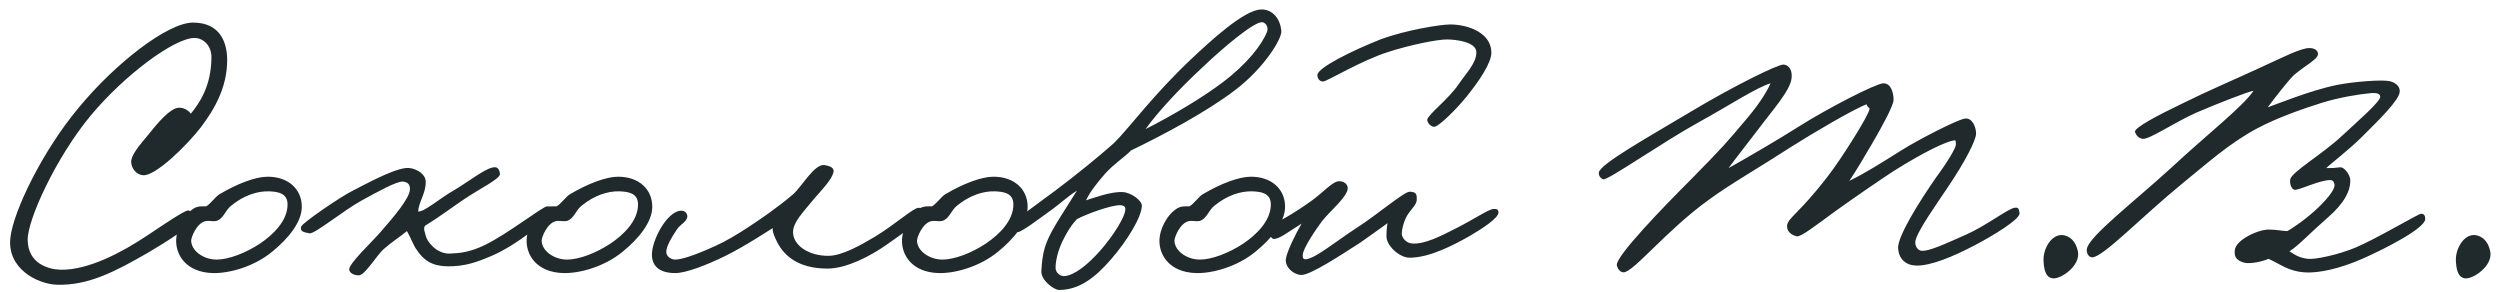 <svg width="240" height="28" viewBox="0 0 240 28" fill="none" xmlns="http://www.w3.org/2000/svg">
<path d="M21.808 5.768C21.808 8.36 20.62 10.448 19.288 12.212C17.992 13.904 14.896 16.964 13.708 16.82C13.06 16.748 12.628 16.172 12.592 15.56C12.556 14.912 13.42 13.904 14.176 13.004C15.148 11.78 16.336 10.376 17.164 10.34C17.74 10.304 18.208 10.736 18.316 10.916C19.108 9.944 20.296 8.288 20.296 5.48C20.296 4.328 19.468 3.644 18.676 3.644C16.732 3.644 11.944 7.208 8.704 11.096C5.392 15.092 2.62 21.104 2.656 23.048C2.692 25.28 4.6 25.856 5.788 25.892C8.488 25.964 11.8 24.164 14.068 22.652C15.58 21.644 17.596 20.276 18.028 20.204C18.244 20.168 18.532 20.456 18.64 21.032C18.712 21.464 16.084 23.156 14.248 24.236C11.116 26.036 8.488 27.44 5.428 27.332C3.592 27.26 0.64 25.784 1 22.796C1.288 20.276 4.06 14.516 7.552 10.34C11.116 6.02 16.12 2.168 18.532 2.168C21.16 2.168 21.808 4.112 21.808 5.768ZM28.973 19.844C28.973 21.32 27.677 22.904 26.129 24.164C24.329 25.64 21.953 26.252 20.441 26.216C17.849 26.144 16.841 24.452 16.913 22.976C16.949 22.076 17.561 20.636 18.641 19.988C19.001 19.772 19.469 19.808 19.793 19.808C20.225 19.556 20.621 18.944 21.053 18.656C22.817 17.612 24.545 16.964 25.697 16.964C27.713 16.964 28.973 18.188 28.973 19.844ZM27.605 19.628C27.605 18.512 26.633 18.404 25.841 18.368C24.689 18.332 23.393 18.764 22.205 19.736C21.593 20.204 21.485 20.996 20.765 21.212C20.405 21.284 20.261 21.176 19.829 21.212C18.893 21.32 18.353 22.796 18.353 23.084C18.353 24.056 19.505 24.92 20.801 24.92C21.917 24.92 23.573 24.308 24.977 23.372C26.201 22.544 27.605 21.212 27.605 19.628ZM52.892 20.168C52.964 20.924 49.435 23.624 47.203 24.56C45.691 25.208 44.611 25.568 43.028 25.568C41.551 25.568 40.688 25.028 40.004 23.984C39.679 23.552 39.428 22.796 39.068 22.184C38.419 22.724 37.7 23.156 36.836 23.912C36.26 24.38 35.035 26.432 34.459 26.432C34.063 26.432 33.632 26.288 33.523 25.928C33.38 25.388 35.719 23.228 36.547 22.256C37.772 20.852 39.355 19.016 39.355 18.152C39.355 17.756 39.212 17.504 38.708 17.432C38.132 17.36 36.26 18.404 34.748 19.232C33.02 20.168 30.175 22.508 29.707 22.4C29.203 22.292 28.771 22.256 28.916 21.752C29.023 21.392 32.767 18.836 33.883 18.296C34.964 17.756 37.52 16.316 38.923 16.136C39.824 16.028 40.867 16.676 40.867 17.432C40.904 18.548 40.184 19.376 40.148 20.312C40.795 20.312 42.2 19.052 43.532 18.296C45.08 17.396 46.843 15.92 47.599 16.064C47.852 16.1 47.995 16.46 47.995 16.712C47.995 17.18 46.051 18.116 44.611 19.088C43.423 19.88 42.307 20.744 40.795 21.68C40.615 22.004 40.795 22.256 40.867 22.616C40.94 23.084 41.84 24.38 43.172 24.344C44.179 24.308 45.115 24.2 46.483 23.552C48.679 22.508 52.099 19.808 52.532 19.808C52.964 19.808 52.855 19.88 52.892 20.168ZM62.618 19.844C62.618 21.32 61.322 22.904 59.774 24.164C57.974 25.64 55.598 26.252 54.086 26.216C51.494 26.144 50.486 24.452 50.558 22.976C50.594 22.076 51.206 20.636 52.286 19.988C52.646 19.772 53.114 19.808 53.438 19.808C53.87 19.556 54.266 18.944 54.698 18.656C56.462 17.612 58.19 16.964 59.342 16.964C61.358 16.964 62.618 18.188 62.618 19.844ZM61.25 19.628C61.25 18.512 60.278 18.404 59.486 18.368C58.334 18.332 57.038 18.764 55.85 19.736C55.238 20.204 55.13 20.996 54.41 21.212C54.05 21.284 53.906 21.176 53.474 21.212C52.538 21.32 51.998 22.796 51.998 23.084C51.998 24.056 53.15 24.92 54.446 24.92C55.562 24.92 57.218 24.308 58.622 23.372C59.846 22.544 61.25 21.212 61.25 19.628ZM88.732 20.528C88.552 21.068 86.68 22.4 85.132 23.48C83.548 24.596 81.244 25.784 79.444 25.784C76.564 25.784 75.304 24.488 74.692 23.408C74.332 22.724 74.116 22.184 74.188 21.896C73.756 22.148 71.668 23.552 69.652 24.56C67.816 25.46 65.836 26.216 64.828 26.216C63.136 26.216 62.488 25.388 62.596 24.2C62.74 22.688 64.252 20.024 65.548 20.24C65.8 20.276 66.016 20.564 65.98 20.816C65.908 21.32 65.296 21.536 64.972 22.04C64.468 22.796 64 23.588 63.964 24.128C63.928 24.596 64.396 24.92 64.828 24.92C65.368 24.92 66.592 24.56 68.644 23.624C69.688 23.156 70.768 22.508 71.812 21.824C72.964 21.068 74.656 19.916 76.132 18.656C76.996 17.9 78.184 15.704 79.156 15.848C79.588 15.92 80.092 16.064 80.02 16.496C79.876 17.252 78.796 18.332 78.148 19.088C77.068 20.42 76.132 21.32 76.132 22.292C76.132 23.516 77.572 24.56 79.516 24.56C80.812 24.56 82.612 23.552 84.052 22.688C86.032 21.464 87.652 19.988 88.156 19.952C88.408 19.916 88.84 20.168 88.732 20.528ZM98.653 19.844C98.653 21.32 97.357 22.904 95.809 24.164C94.009 25.64 91.633 26.252 90.121 26.216C87.529 26.144 86.521 24.452 86.593 22.976C86.629 22.076 87.241 20.636 88.321 19.988C88.681 19.772 89.149 19.808 89.473 19.808C89.905 19.556 90.301 18.944 90.733 18.656C92.497 17.612 94.225 16.964 95.377 16.964C97.393 16.964 98.653 18.188 98.653 19.844ZM97.285 19.628C97.285 18.512 96.313 18.404 95.521 18.368C94.369 18.332 93.073 18.764 91.885 19.736C91.273 20.204 91.165 20.996 90.445 21.212C90.085 21.284 89.941 21.176 89.509 21.212C88.573 21.32 88.033 22.796 88.033 23.084C88.033 24.056 89.185 24.92 90.481 24.92C91.597 24.92 93.253 24.308 94.657 23.372C95.881 22.544 97.285 21.212 97.285 19.628ZM123.01 2.96C123.082 3.716 121.354 6.524 118.618 8.612C115.81 10.772 111.49 13.04 108.574 14.444C107.962 15.092 106.954 15.704 106.09 16.676C105.298 17.576 104.65 18.404 104.254 19.232C104.938 19.016 106.666 18.368 107.782 18.44C108.61 18.476 109.618 19.268 109.618 19.736C109.618 20.816 108.178 23.156 106.666 24.884C105.118 26.684 103.57 27.836 101.662 27.836C101.194 27.836 99.898 26.9 99.97 26C100.078 24.2 100.294 23.336 101.338 21.572C102.094 20.312 102.706 19.412 103.39 18.296C102.382 18.944 101.95 19.412 101.014 20.096C99.754 20.996 98.17 22.22 97.702 22.292C97.45 22.328 97.234 22.004 97.162 21.68C97.09 21.284 100.078 19.232 101.266 18.332C103.462 16.676 105.406 15.092 106.954 13.724C108.502 12.176 110.698 9.116 114.37 5.66C116.134 4.004 119.446 0.908 121.102 0.908C122.218 0.908 122.902 1.844 123.01 2.96ZM121.642 3.032C121.786 2.636 121.534 2.168 121.174 2.132C120.382 2.06 117.286 4.688 115.414 6.488C113.074 8.648 111.022 10.916 109.978 12.392C112.534 11.096 115.45 9.368 117.394 7.892C119.734 6.128 121.174 4.256 121.642 3.032ZM108.034 20.024C108.034 19.808 107.782 19.7 107.566 19.7C106.63 19.664 104.11 20.636 103.39 21.032C103.138 21.32 102.814 21.608 102.202 22.76C101.518 23.984 101.302 25.244 101.338 25.784C101.374 26.18 101.77 26.54 102.202 26.504C103.102 26.432 104.362 25.496 105.658 24.02C106.846 22.652 108.07 20.78 108.034 20.024ZM123.368 19.844C123.368 21.32 122.072 22.904 120.524 24.164C118.724 25.64 116.348 26.252 114.836 26.216C112.244 26.144 111.236 24.452 111.308 22.976C111.344 22.076 111.956 20.636 113.036 19.988C113.396 19.772 113.864 19.808 114.188 19.808C114.62 19.556 115.016 18.944 115.448 18.656C117.212 17.612 118.94 16.964 120.092 16.964C122.108 16.964 123.368 18.188 123.368 19.844ZM122 19.628C122 18.512 121.028 18.404 120.236 18.368C119.084 18.332 117.788 18.764 116.6 19.736C115.988 20.204 115.88 20.996 115.16 21.212C114.8 21.284 114.656 21.176 114.224 21.212C113.288 21.32 112.748 22.796 112.748 23.084C112.748 24.056 113.9 24.92 115.196 24.92C116.312 24.92 117.968 24.308 119.372 23.372C120.596 22.544 122 21.212 122 19.628ZM143.172 5.048C143.172 6.056 141.984 7.784 140.832 9.224C139.788 10.52 138.168 12.104 137.7 12.176C137.376 12.176 137.016 11.816 137.016 11.492C137.052 11.024 139.068 9.512 140.04 8.072C140.796 6.956 141.732 6.056 141.732 5.012C141.732 4.04 139.824 3.788 138.888 3.788C137.988 3.788 135.432 4.292 133.308 4.976C130.752 5.768 127.44 7.784 127.044 7.82C126.756 7.856 126.468 7.604 126.468 7.208C126.468 6.488 129.96 4.796 132.516 3.788C135.036 2.852 138.348 2.348 139.212 2.348C140.976 2.348 143.172 3.176 143.172 5.048ZM143.856 20.384C143.892 20.924 142.2 22.004 141.156 22.616C139.644 23.48 137.268 24.74 135.324 24.74C134.46 24.74 133.344 23.84 133.128 22.94C133.056 22.58 133.128 21.896 133.2 21.428C132.372 22.04 131.328 22.76 130.572 23.3C128.88 24.38 125.748 26.468 124.884 26.396C124.092 26.324 123.336 25.604 123.444 24.848C123.552 24.092 124.488 22.256 124.956 21.464C123.66 22.256 122.832 22.976 122.22 22.94C122.04 22.796 121.824 22.616 121.824 22.4C121.824 21.356 122.58 21.68 125.964 19.232C127.008 18.476 127.944 17.396 128.556 17.396C128.988 17.396 129.384 17.648 129.384 18.08C129.348 18.908 127.692 20.24 126.9 21.248C126.396 21.932 125.064 23.84 125.064 24.488C125.064 24.668 125.064 24.848 125.244 24.884C126.072 24.992 128.304 23.12 130.212 21.896C132.228 20.6 134.784 18.404 135.324 18.404C136.044 18.404 136.008 18.764 136.008 19.16C136.008 19.664 135.468 20.06 135.072 20.708C134.712 21.356 134.568 22.148 134.568 22.4C134.568 22.868 135.036 23.336 135.54 23.372C136.728 23.48 138.276 22.688 139.896 21.86C141.516 21.032 142.956 20.06 143.388 20.06C143.676 20.06 143.82 20.06 143.856 20.384ZM193.88 20.456C193.952 21.032 191.36 22.616 189.56 23.552C187.508 24.632 185.348 25.532 183.944 25.496C182.936 25.46 182.288 24.848 182.216 23.84C182.144 22.724 184.232 19.376 185.888 17C187.004 15.488 187.76 14.192 187.76 13.904C187.76 13.724 187.796 13.436 187.616 13.472C186.932 13.544 184.808 14.516 181.784 16.424C180.668 17.144 178.148 18.872 176.24 20.24C174.26 21.68 172.892 22.76 172.496 22.688C171.992 22.58 171.524 22.22 171.56 21.68C171.596 20.924 172.712 20.528 175.52 16.856C176.6 15.488 179.408 11.096 179.48 10.448C179.48 10.304 179.264 10.34 179.192 10.016C178.04 10.412 173.72 12.968 171.92 14.12C168.752 16.172 166.016 17.72 164.072 19.16C160.004 22.076 156.8 26.144 155.864 26.144C155.54 26.144 155.288 25.82 155.216 25.46C155.072 24.632 159.716 19.844 162.2 17.36C165.512 14.012 165.836 13.58 167.456 11.672C168.572 10.376 169.472 9.116 169.976 8C168.68 8.36 165.944 10.16 163.064 11.744C159.716 13.58 154.352 17.324 153.92 17.216C153.668 17.144 153.452 16.856 153.488 16.568C153.596 15.74 158.204 13.184 162.416 10.664C166.628 8.144 170.732 6.164 171.2 6.2C171.848 6.236 172.064 6.884 171.992 7.496C171.884 8.684 170.12 10.628 168.752 12.464C167.852 13.652 166.484 15.38 165.944 16.136C168.068 14.948 170.876 13.292 172.64 12.176C175.484 10.376 180.056 8.036 180.776 8C181.568 7.964 181.784 8.972 181.784 9.584C181.784 10.088 180.812 11.924 179.696 13.832C178.94 15.128 178.148 16.46 177.536 17.36C179.048 16.64 180.668 15.596 182.576 14.408C183.98 13.508 187.868 11.492 188.624 11.384C189.344 11.276 189.704 12.212 189.704 12.824C189.704 13.436 188.696 15.452 186.968 18.008C186.068 19.376 183.98 22.256 183.872 23.192C183.836 23.552 184.016 23.948 184.376 24.056C185.06 24.236 187.04 23.264 188.696 22.544C190.604 21.716 192.728 20.06 193.376 19.952C193.772 19.88 193.808 20.024 193.88 20.456ZM199.489 24.2C199.705 25.532 197.833 26.828 197.041 26.72C196.321 26.612 196.213 25.748 196.177 24.992C196.141 23.768 197.077 22.256 198.265 22.616C198.985 22.832 199.345 23.444 199.489 24.2ZM232.823 21.032C232.787 21.932 228.971 23.876 226.775 24.848C224.723 25.748 222.635 26.252 221.231 26.144C219.647 26.036 218.927 25.352 217.775 24.848C217.307 25.064 216.047 25.388 215.399 25.208C214.607 24.956 214.499 24.596 214.535 24.056C214.571 23.048 216.803 22.004 217.847 22.04C218.567 22.04 219.143 22.184 219.575 22.184C220.079 21.932 221.483 20.96 222.599 19.88C223.535 18.98 224.183 18.116 224.111 17.72C224.075 17.468 223.967 17.288 223.679 17.288C222.743 17.288 220.943 18.152 220.367 18.224C219.971 18.26 219.791 17.612 219.863 17.216C219.971 16.532 222.995 14.768 224.831 13.04C226.343 11.636 228.503 9.764 228.503 9.296C228.503 8.972 228.107 8.9 227.639 8.936C226.415 9.044 224.507 9.368 222.887 9.872C221.051 10.448 218.675 11.276 216.695 12.32C213.995 13.76 211.871 15.704 209.639 17.504C205.571 20.816 201.935 24.668 200.855 24.704C200.495 24.704 200.243 24.236 200.351 23.84C200.639 22.616 204.815 19.412 208.487 16.064C211.727 13.04 215.327 10.232 216.335 8.72C216.011 8.72 212.951 9.908 210.863 10.808C208.811 11.708 206.291 13.436 205.679 13.328C205.319 13.256 205.103 13.04 204.959 12.68C204.815 12.284 207.227 11.024 209.639 9.872C211.799 8.792 214.499 7.64 216.839 6.56C219.143 5.516 220.907 4.58 221.735 4.616C222.131 4.616 222.527 4.796 222.527 5.192C222.527 5.768 220.763 6.56 219.935 7.496C219.431 8.072 218.495 9.224 217.703 10.304C218.351 10.088 221.843 8.648 224.399 8.144C226.091 7.82 228.647 7.64 229.367 7.784C229.907 7.892 230.411 8.252 230.375 8.792C230.339 9.62 228.323 11.564 226.775 13.112C225.515 14.372 223.751 15.704 223.319 16.136C224.003 16.136 224.003 16.136 224.615 16.064C225.083 15.992 225.587 16.82 225.623 17.216C225.695 18.296 225.011 19.556 223.463 20.888C221.807 22.328 220.727 23.516 219.791 24.128C220.439 24.56 220.871 24.776 221.591 24.848C222.239 24.92 224.399 24.488 226.127 23.768C228.035 22.976 232.103 20.564 232.391 20.528C232.715 20.492 232.823 20.708 232.823 21.032ZM239.075 24.2C239.291 25.532 237.419 26.828 236.627 26.72C235.907 26.612 235.799 25.748 235.763 24.992C235.727 23.768 236.663 22.256 237.851 22.616C238.571 22.832 238.931 23.444 239.075 24.2Z" fill="#202A2C"/>
</svg>
